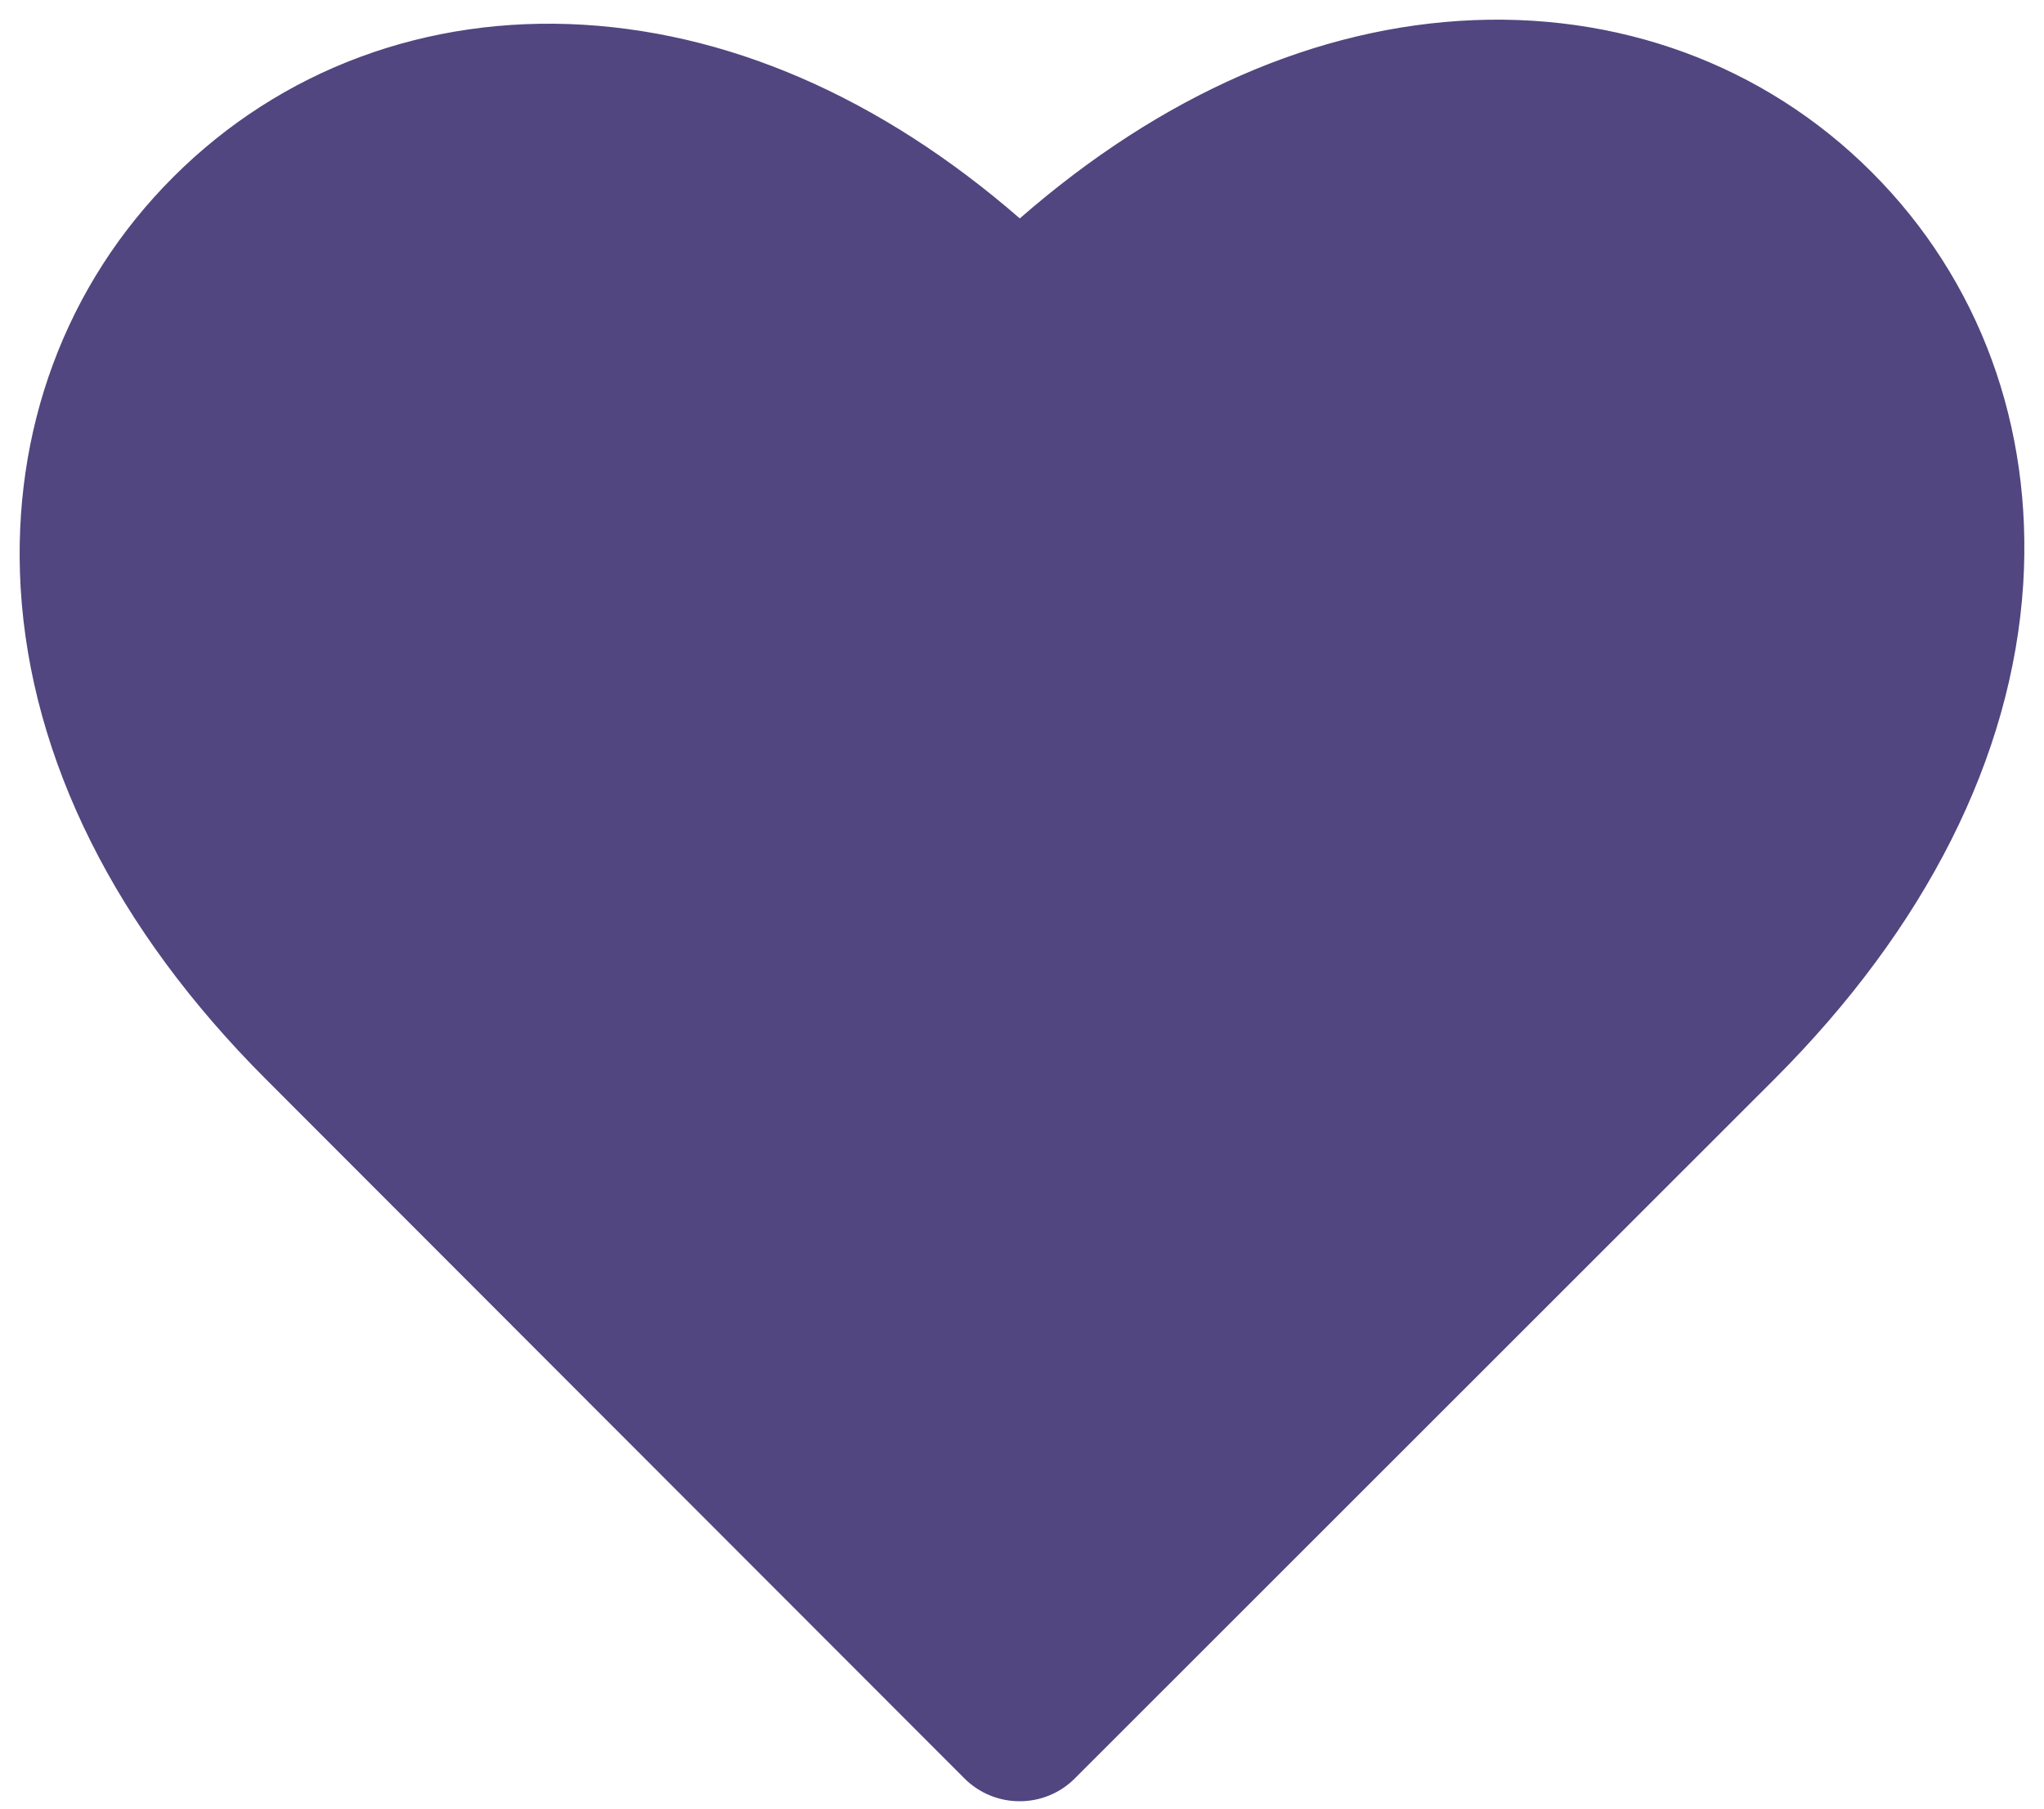 <?xml version="1.0" encoding="UTF-8"?>
<svg width="52px" height="46px" viewBox="0 0 52 46" version="1.1" xmlns="http://www.w3.org/2000/svg" xmlns:xlink="http://www.w3.org/1999/xlink">
    <!-- Generator: Sketch 50.2 (55047) - http://www.bohemiancoding.com/sketch -->
    <title>Shape</title>
    <desc>Created with Sketch.</desc>
    <defs></defs>
    <g id="Patterns" stroke="none" stroke-width="1" fill="none" fill-rule="evenodd">
        <g id="Icons" transform="translate(-34, -129)" fill="#51467F" fill-rule="nonzero" stroke="#51467F">
            <g id="Donate" transform="translate(30, 120)">
                <path d="M29.945,54.312 C29.55,54.315 29.171,54.159 28.891,53.88 L11.109,36.085 C7.374,32.35 5.271,28.141 5.024,23.914 C4.801,20.059 6.126,16.489 8.761,13.857 C11.395,11.225 14.963,9.897 18.818,10.129 C22.672,10.361 26.481,12.108 29.945,15.223 C33.448,12.061 37.302,10.278 41.165,10.03 C45.028,9.781 48.628,11.096 51.265,13.733 C53.901,16.369 55.214,19.945 54.972,23.827 C54.7,28.078 52.563,32.319 48.79,36.091 L30.988,53.88 C30.712,54.157 30.336,54.312 29.945,54.312 Z" id="Shape"></path>
            </g>
        </g>
    </g>
</svg>